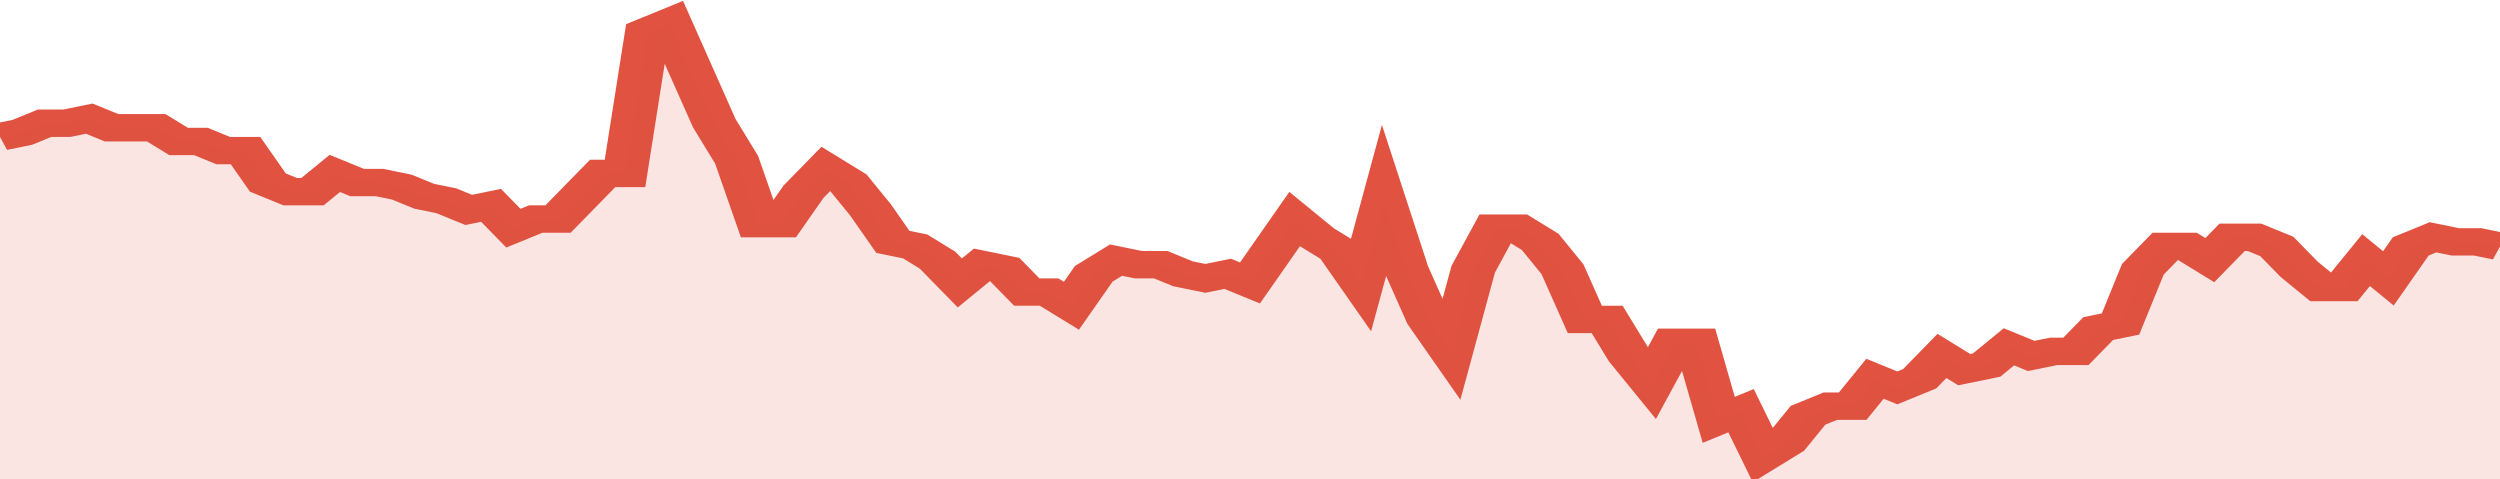 <svg xmlns="http://www.w3.org/2000/svg" viewBox="0 0 336 105" width="120" height="23" preserveAspectRatio="none">
				 <polyline fill="none" stroke="#E15241" stroke-width="6" points="0, 30 3, 29 6, 27 9, 27 12, 26 15, 28 18, 28 21, 28 24, 31 27, 31 30, 33 33, 33 36, 40 39, 42 42, 42 45, 38 48, 40 51, 40 54, 41 57, 43 60, 44 63, 46 66, 45 69, 50 72, 48 75, 48 78, 43 81, 38 84, 38 87, 7 90, 5 93, 16 96, 27 99, 35 102, 49 105, 49 108, 42 111, 37 114, 40 117, 46 120, 53 123, 54 126, 57 129, 62 132, 58 135, 59 138, 64 141, 64 144, 67 147, 60 150, 57 153, 58 156, 58 159, 60 162, 61 165, 60 168, 62 171, 55 174, 48 177, 52 180, 55 183, 62 186, 44 189, 59 192, 70 195, 77 198, 59 201, 50 204, 50 207, 53 210, 59 213, 70 216, 70 219, 78 222, 84 225, 75 228, 75 231, 92 234, 90 237, 100 240, 97 243, 91 246, 89 249, 89 252, 83 255, 85 258, 83 261, 78 264, 81 267, 80 270, 76 273, 78 276, 77 279, 77 282, 72 285, 71 288, 59 291, 54 294, 54 297, 57 300, 52 303, 52 306, 54 309, 59 312, 63 315, 63 318, 57 321, 61 324, 54 327, 52 330, 53 333, 53 336, 54 336, 54 "> </polyline>
				 <polygon fill="#E15241" opacity="0.15" points="0, 105 0, 30 3, 29 6, 27 9, 27 12, 26 15, 28 18, 28 21, 28 24, 31 27, 31 30, 33 33, 33 36, 40 39, 42 42, 42 45, 38 48, 40 51, 40 54, 41 57, 43 60, 44 63, 46 66, 45 69, 50 72, 48 75, 48 78, 43 81, 38 84, 38 87, 7 90, 5 93, 16 96, 27 99, 35 102, 49 105, 49 108, 42 111, 37 114, 40 117, 46 120, 53 123, 54 126, 57 129, 62 132, 58 135, 59 138, 64 141, 64 144, 67 147, 60 150, 57 153, 58 156, 58 159, 60 162, 61 165, 60 168, 62 171, 55 174, 48 177, 52 180, 55 183, 62 186, 44 189, 59 192, 70 195, 77 198, 59 201, 50 204, 50 207, 53 210, 59 213, 70 216, 70 219, 78 222, 84 225, 75 228, 75 231, 92 234, 90 237, 100 240, 97 243, 91 246, 89 249, 89 252, 83 255, 85 258, 83 261, 78 264, 81 267, 80 270, 76 273, 78 276, 77 279, 77 282, 72 285, 71 288, 59 291, 54 294, 54 297, 57 300, 52 303, 52 306, 54 309, 59 312, 63 315, 63 318, 57 321, 61 324, 54 327, 52 330, 53 333, 53 336, 54 336, 105 "></polygon>
			</svg>